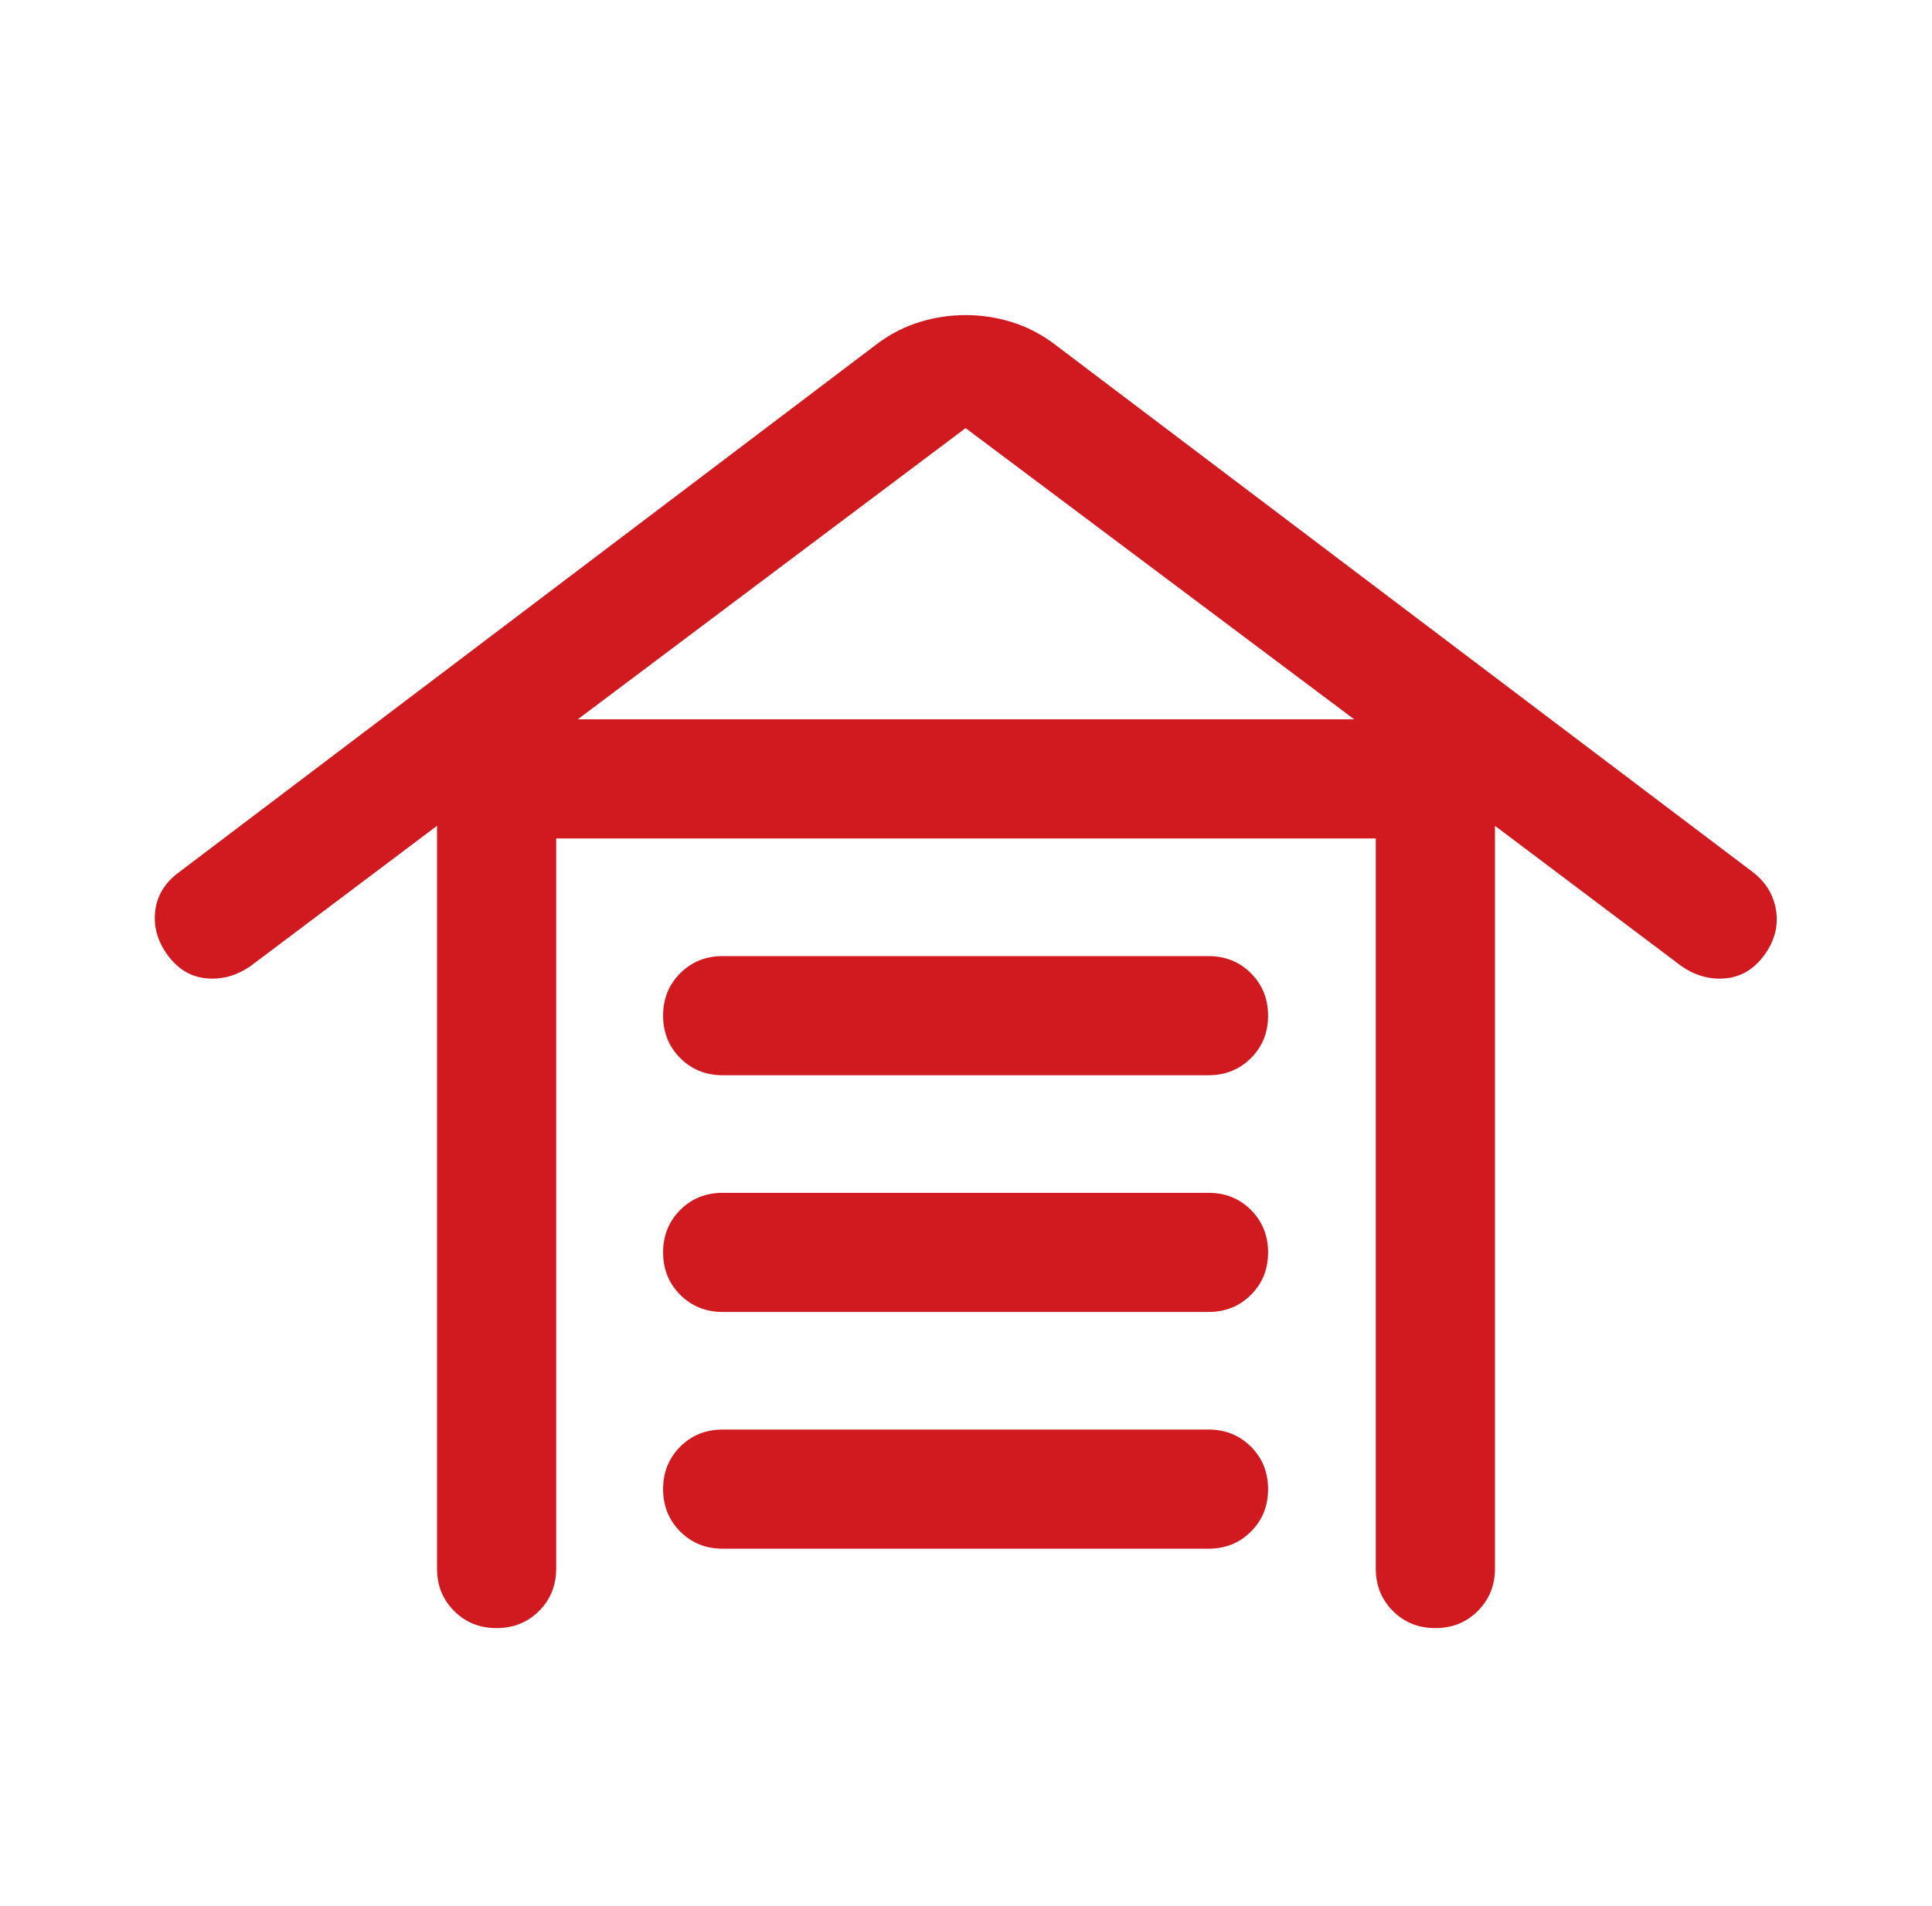 <svg xmlns="http://www.w3.org/2000/svg" width="76" height="75" viewBox="0 0 76 75" fill="none"><path d="M19.534 64.062C18.869 64.062 18.313 63.838 17.864 63.388C17.416 62.939 17.191 62.383 17.191 61.719V32.494L9.859 38.011C9.31 38.392 8.729 38.553 8.116 38.495C7.503 38.436 6.997 38.133 6.596 37.584C6.195 37.035 6.032 36.455 6.106 35.842C6.181 35.228 6.492 34.722 7.041 34.321L34.547 13.498C35.06 13.121 35.609 12.844 36.194 12.666C36.779 12.487 37.376 12.398 37.984 12.398C38.593 12.398 39.19 12.487 39.775 12.666C40.36 12.844 40.909 13.121 41.422 13.498L68.958 34.321C69.474 34.722 69.778 35.228 69.868 35.842C69.958 36.455 69.803 37.035 69.402 37.584C69.002 38.133 68.495 38.436 67.882 38.495C67.269 38.553 66.688 38.392 66.139 38.011L58.808 32.494V61.719C58.808 62.383 58.583 62.939 58.133 63.388C57.684 63.838 57.127 64.062 56.462 64.062C55.798 64.062 55.242 63.838 54.793 63.388C54.344 62.939 54.12 62.383 54.12 61.719V32.993H21.879V61.719C21.879 62.383 21.654 62.939 21.205 63.388C20.755 63.838 20.198 64.062 19.534 64.062ZM28.429 60.938C27.765 60.938 27.208 60.713 26.759 60.263C26.31 59.814 26.085 59.257 26.085 58.593C26.085 57.928 26.31 57.372 26.759 56.923C27.208 56.474 27.765 56.25 28.429 56.25H47.54C48.204 56.25 48.76 56.475 49.209 56.924C49.659 57.374 49.883 57.931 49.883 58.595C49.883 59.259 49.659 59.816 49.209 60.264C48.76 60.713 48.204 60.938 47.54 60.938H28.429ZM28.429 51.623C27.765 51.623 27.208 51.398 26.759 50.949C26.31 50.499 26.085 49.942 26.085 49.278C26.085 48.614 26.31 48.057 26.759 47.608C27.208 47.159 27.765 46.935 28.429 46.935H47.54C48.204 46.935 48.76 47.16 49.209 47.609C49.659 48.059 49.883 48.616 49.883 49.28C49.883 49.944 49.659 50.501 49.209 50.949C48.76 51.398 48.204 51.623 47.54 51.623H28.429ZM28.429 42.308C27.765 42.308 27.208 42.083 26.759 41.634C26.31 41.184 26.085 40.627 26.085 39.962C26.085 39.298 26.31 38.742 26.759 38.293C27.208 37.845 27.765 37.62 28.429 37.62H47.54C48.204 37.62 48.76 37.845 49.209 38.295C49.659 38.744 49.883 39.301 49.883 39.965C49.883 40.63 49.659 41.186 49.209 41.634C48.76 42.083 48.204 42.308 47.54 42.308H28.429ZM22.726 28.305H53.273L37.984 16.845L22.726 28.305Z" fill="#D11920"></path></svg>